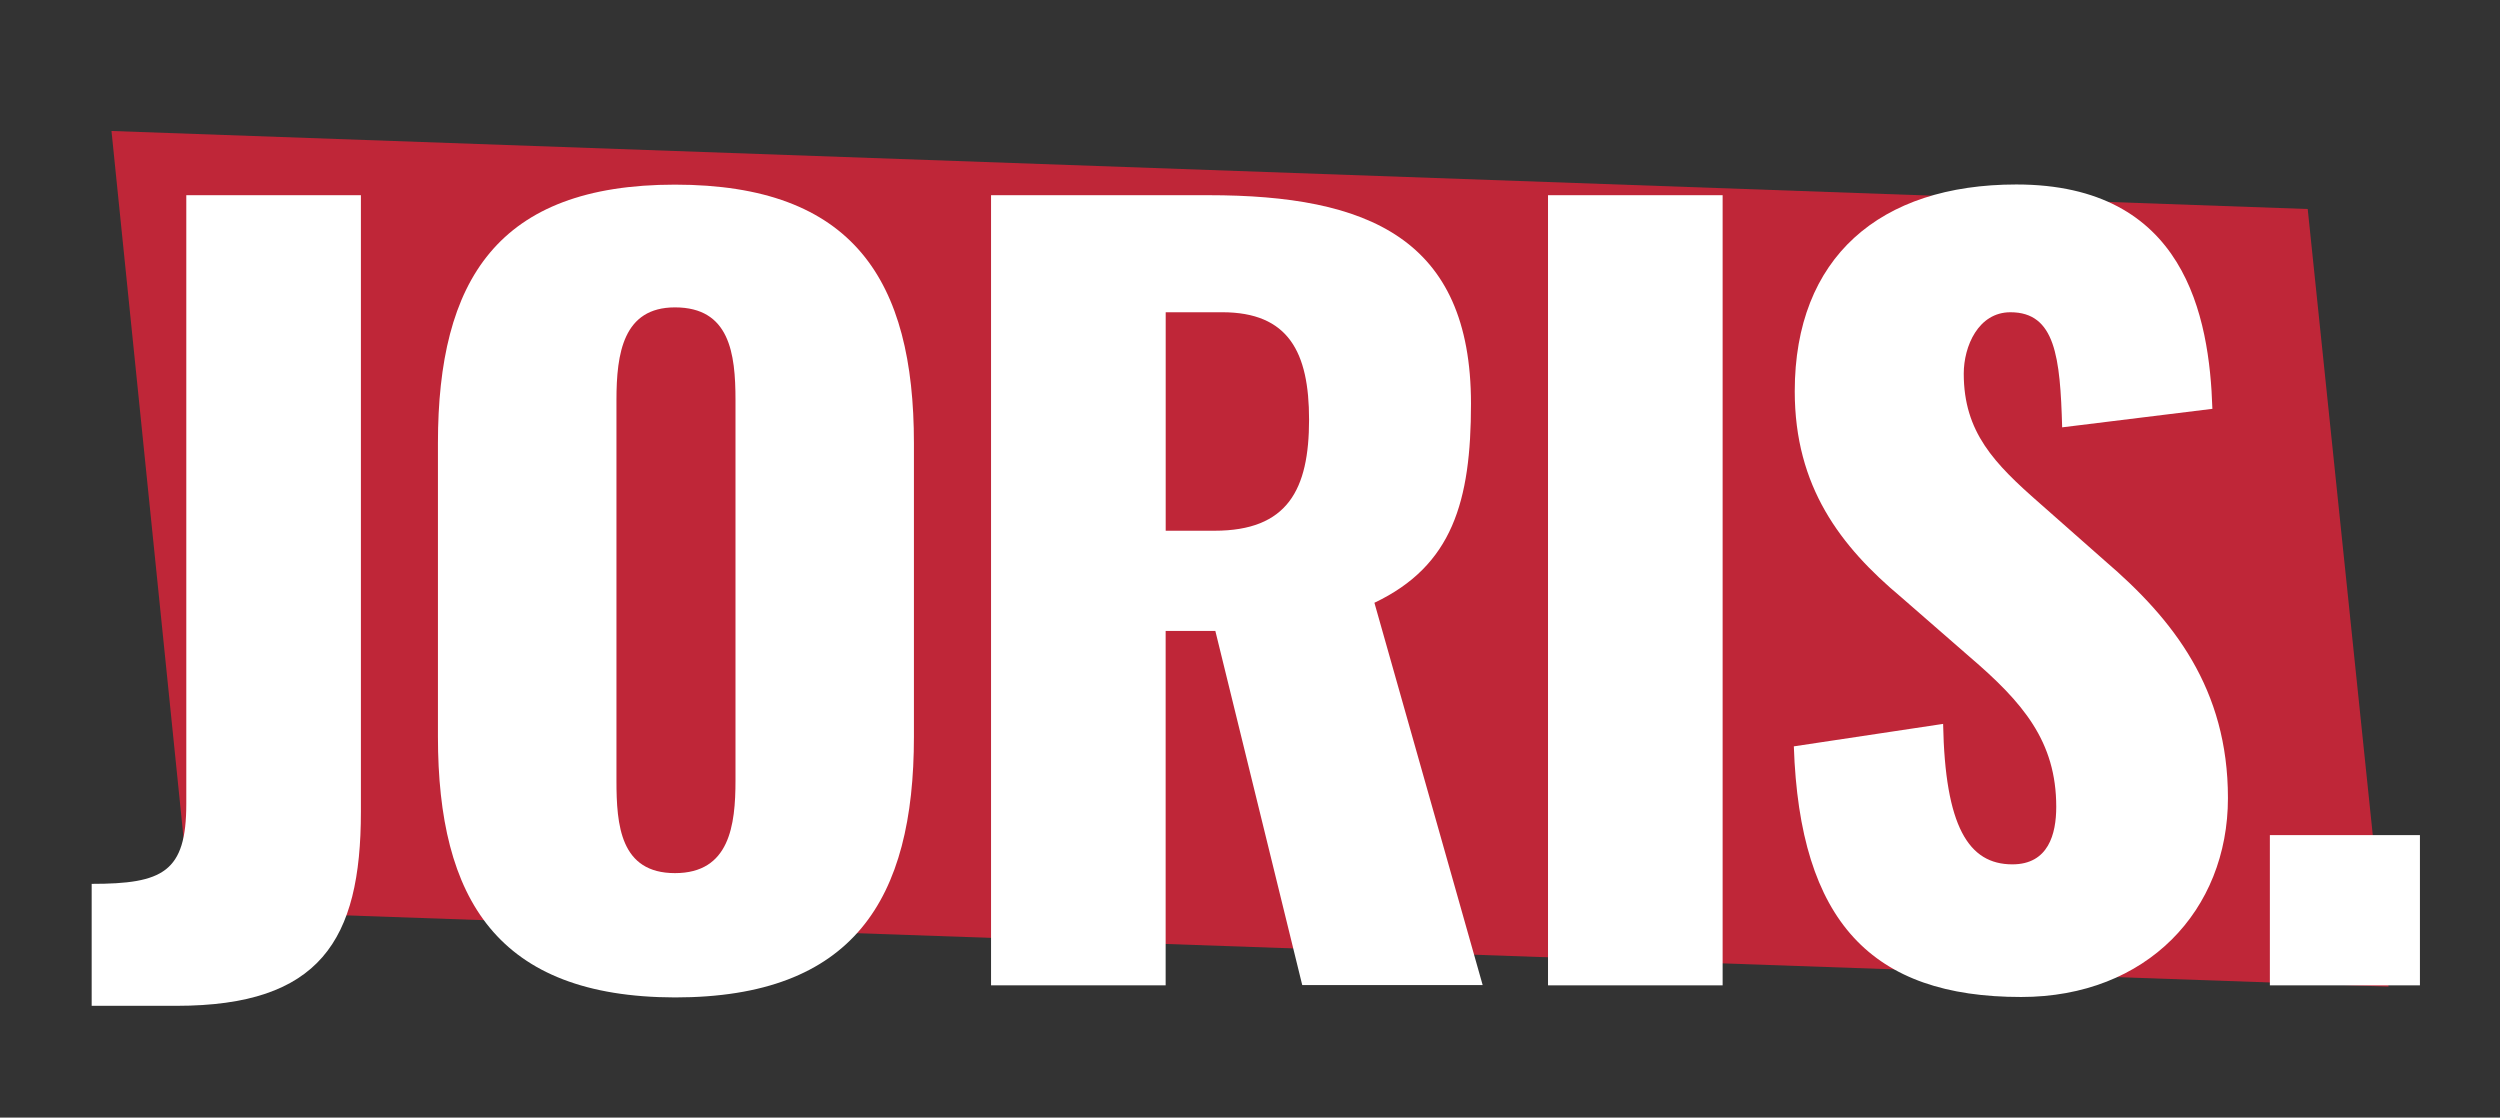 <svg xmlns="http://www.w3.org/2000/svg" viewBox="0 0 575.43 257.24"><defs><style>.cls-1{fill:#333;}.cls-2{fill:#bf2638;fill-rule:evenodd;}.cls-3{fill:#fff;}</style></defs><g id="Layer_2" data-name="Layer 2"><g id="v3"><g id="Rechthoek_1" data-name="Rechthoek 1"><rect class="cls-1" width="575.43" height="257.24"/></g><g id="Vorm_2" data-name="Vorm 2"><polygon class="cls-2" points="531.17 48.11 25.66 30.15 43.94 209.45 549.77 227.09 531.17 48.11"/></g><path class="cls-3" d="M21.1,203.44c16.39,0,21.78-2.69,21.78-18.41V44.93H83.07v141.9c0,29.64-9.43,44.68-42.44,44.68H21.1Z"/><path class="cls-3" d="M100.8,169.54V102c0-37.5,13.7-59.5,54.56-59.5,41.09,0,55,22,55,59.5v67.58c0,37.5-13.92,60-55,60C114.5,229.49,100.8,207,100.8,169.54Zm68.49,10.1V92.08c0-10.78-1.35-21.33-13.93-21.33-11.9,0-13.47,10.55-13.47,21.33v87.56c0,10.33.9,21.33,13.47,21.33S169.29,190,169.29,179.64Z"/><path class="cls-3" d="M228.11,44.93h50.07c36.6,0,60.4,9.87,60.4,48,0,22.46-4.27,37.28-22.23,45.81l24.92,88H299.74l-20-81.51H268.3V226.8H228.11Zm51.42,77.23c16.84,0,21.78-9.43,21.78-25.59,0-15.5-4.72-24.7-20-24.7h-13v50.29Z"/><path class="cls-3" d="M356.31,44.93H396.5V226.8H356.31Z"/><path class="cls-3" d="M412.89,171.79l34.36-5.17c.45,23.58,5.83,32.33,15.94,32.33,8.31,0,10.1-7,10.1-13.24,0-15.05-7.63-24-20-34.58l-15.72-13.7c-13.92-11.67-24.47-25.37-24.47-47.37,0-30.76,19.53-47.6,51-47.6,38.84,0,44.45,30.31,45.13,51.64l-34.58,4.26c-.45-16.16-1.57-26.49-11.9-26.49C455.33,71.87,452,79.73,452,86c0,13.48,7,20.66,17.52,29.87l15,13.24c15.72,13.48,28.29,29.42,28.29,54.57,0,25.82-18.64,45.8-47.6,45.8C430.86,229.49,414.24,212.2,412.89,171.79Z"/><path class="cls-3" d="M522.46,192.22H557V226.8H522.46Z"/></g></g></svg>